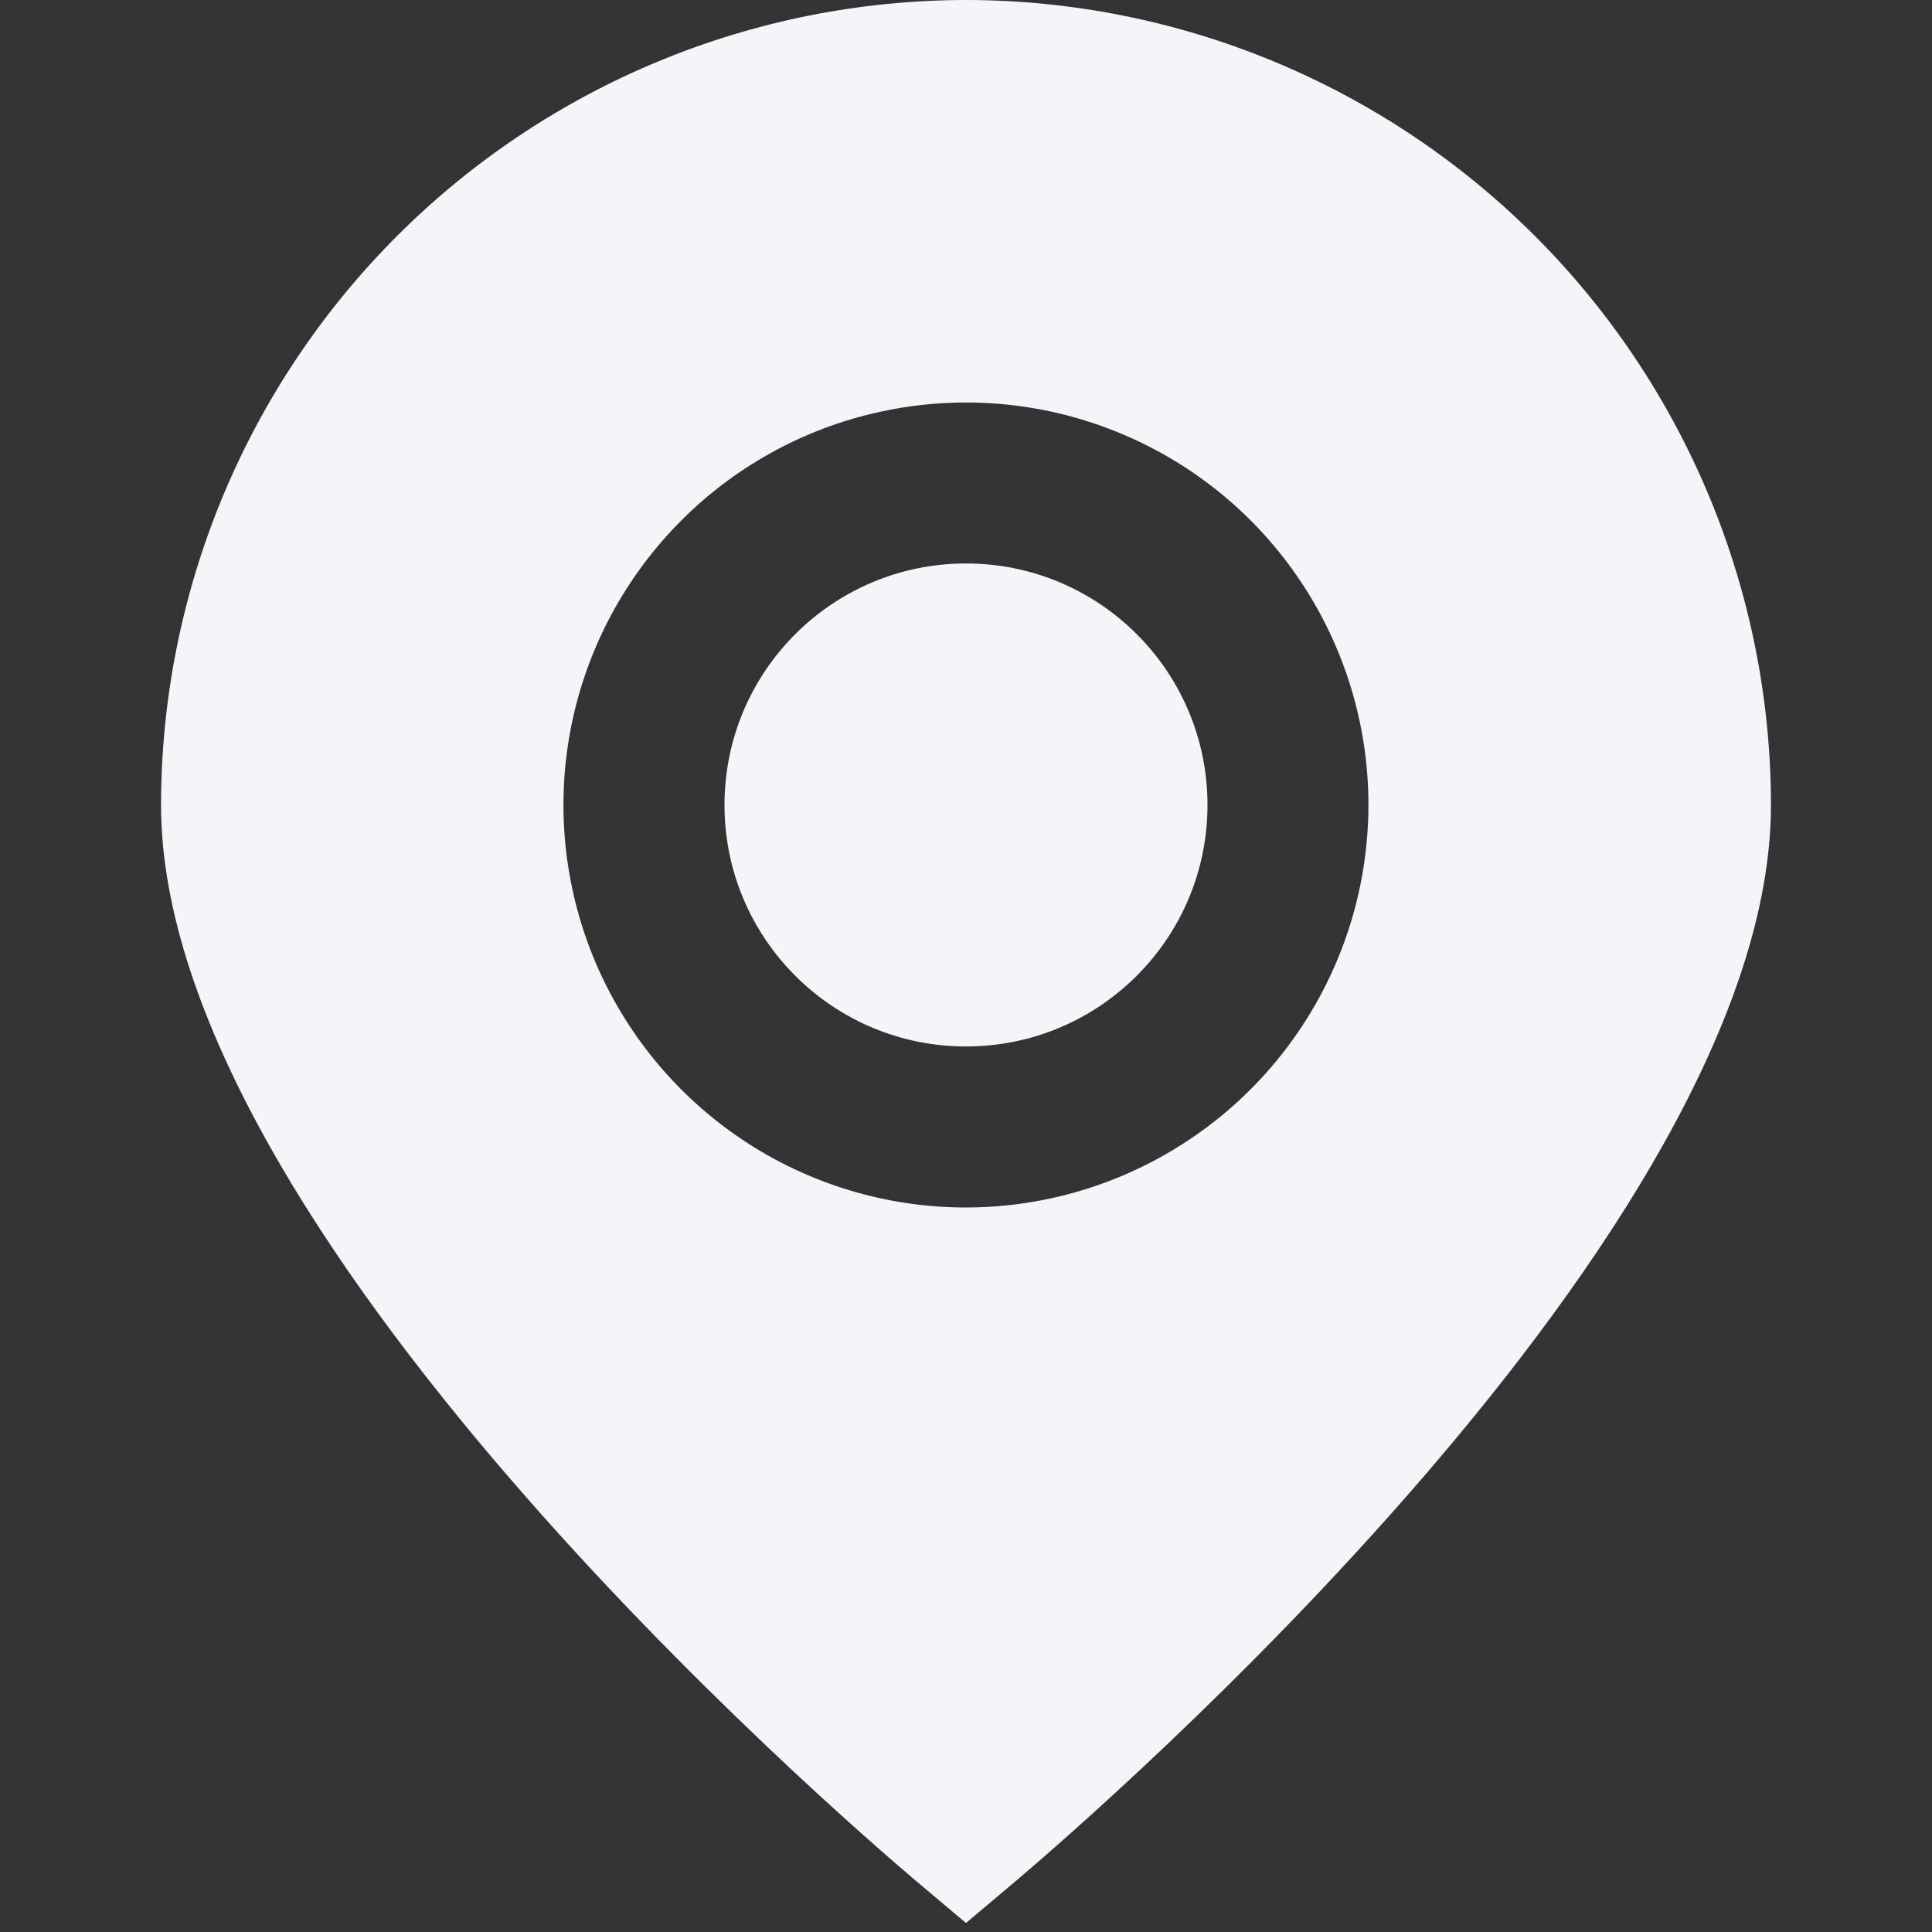 <svg width="20" height="20" viewBox="0 0 20 20" fill="none" xmlns="http://www.w3.org/2000/svg">
<rect x="0" y="0" width="20" height="20" fill="#333333" stroke="none"/>
<g id="3916884 (1) 1" clip-path="url(#clip0_743_1120)">
<path id="Vector" d="M10 0C7.79 0.002 5.672 0.881 4.11 2.443C2.548 4.006 1.669 6.124 1.667 8.333C1.667 12.735 8.666 18.777 9.461 19.453L10 19.907L10.538 19.453C11.333 18.777 18.333 12.735 18.333 8.333C18.331 6.124 17.452 4.006 15.89 2.443C14.327 0.881 12.209 0.002 10 0ZM10 12.5C9.176 12.5 8.37 12.256 7.685 11.798C7 11.34 6.466 10.689 6.15 9.928C5.835 9.166 5.752 8.329 5.913 7.52C6.074 6.712 6.471 5.97 7.054 5.387C7.636 4.804 8.379 4.407 9.187 4.247C9.995 4.086 10.833 4.168 11.594 4.484C12.356 4.799 13.007 5.333 13.464 6.018C13.922 6.704 14.166 7.509 14.166 8.333C14.165 9.438 13.726 10.497 12.945 11.278C12.164 12.059 11.104 12.499 10 12.5Z" fill="#F4F5F8"/>
<path id="Vector_2" d="M10 10.833C11.381 10.833 12.5 9.714 12.5 8.333C12.5 6.952 11.381 5.833 10 5.833C8.619 5.833 7.5 6.952 7.5 8.333C7.5 9.714 8.619 10.833 10 10.833Z" fill="#F4F5F8"/>
</g>
<defs>
<clipPath id="clip0_743_1120">
<rect width="20" height="20" fill="white"/>
</clipPath>
</defs>
</svg>
